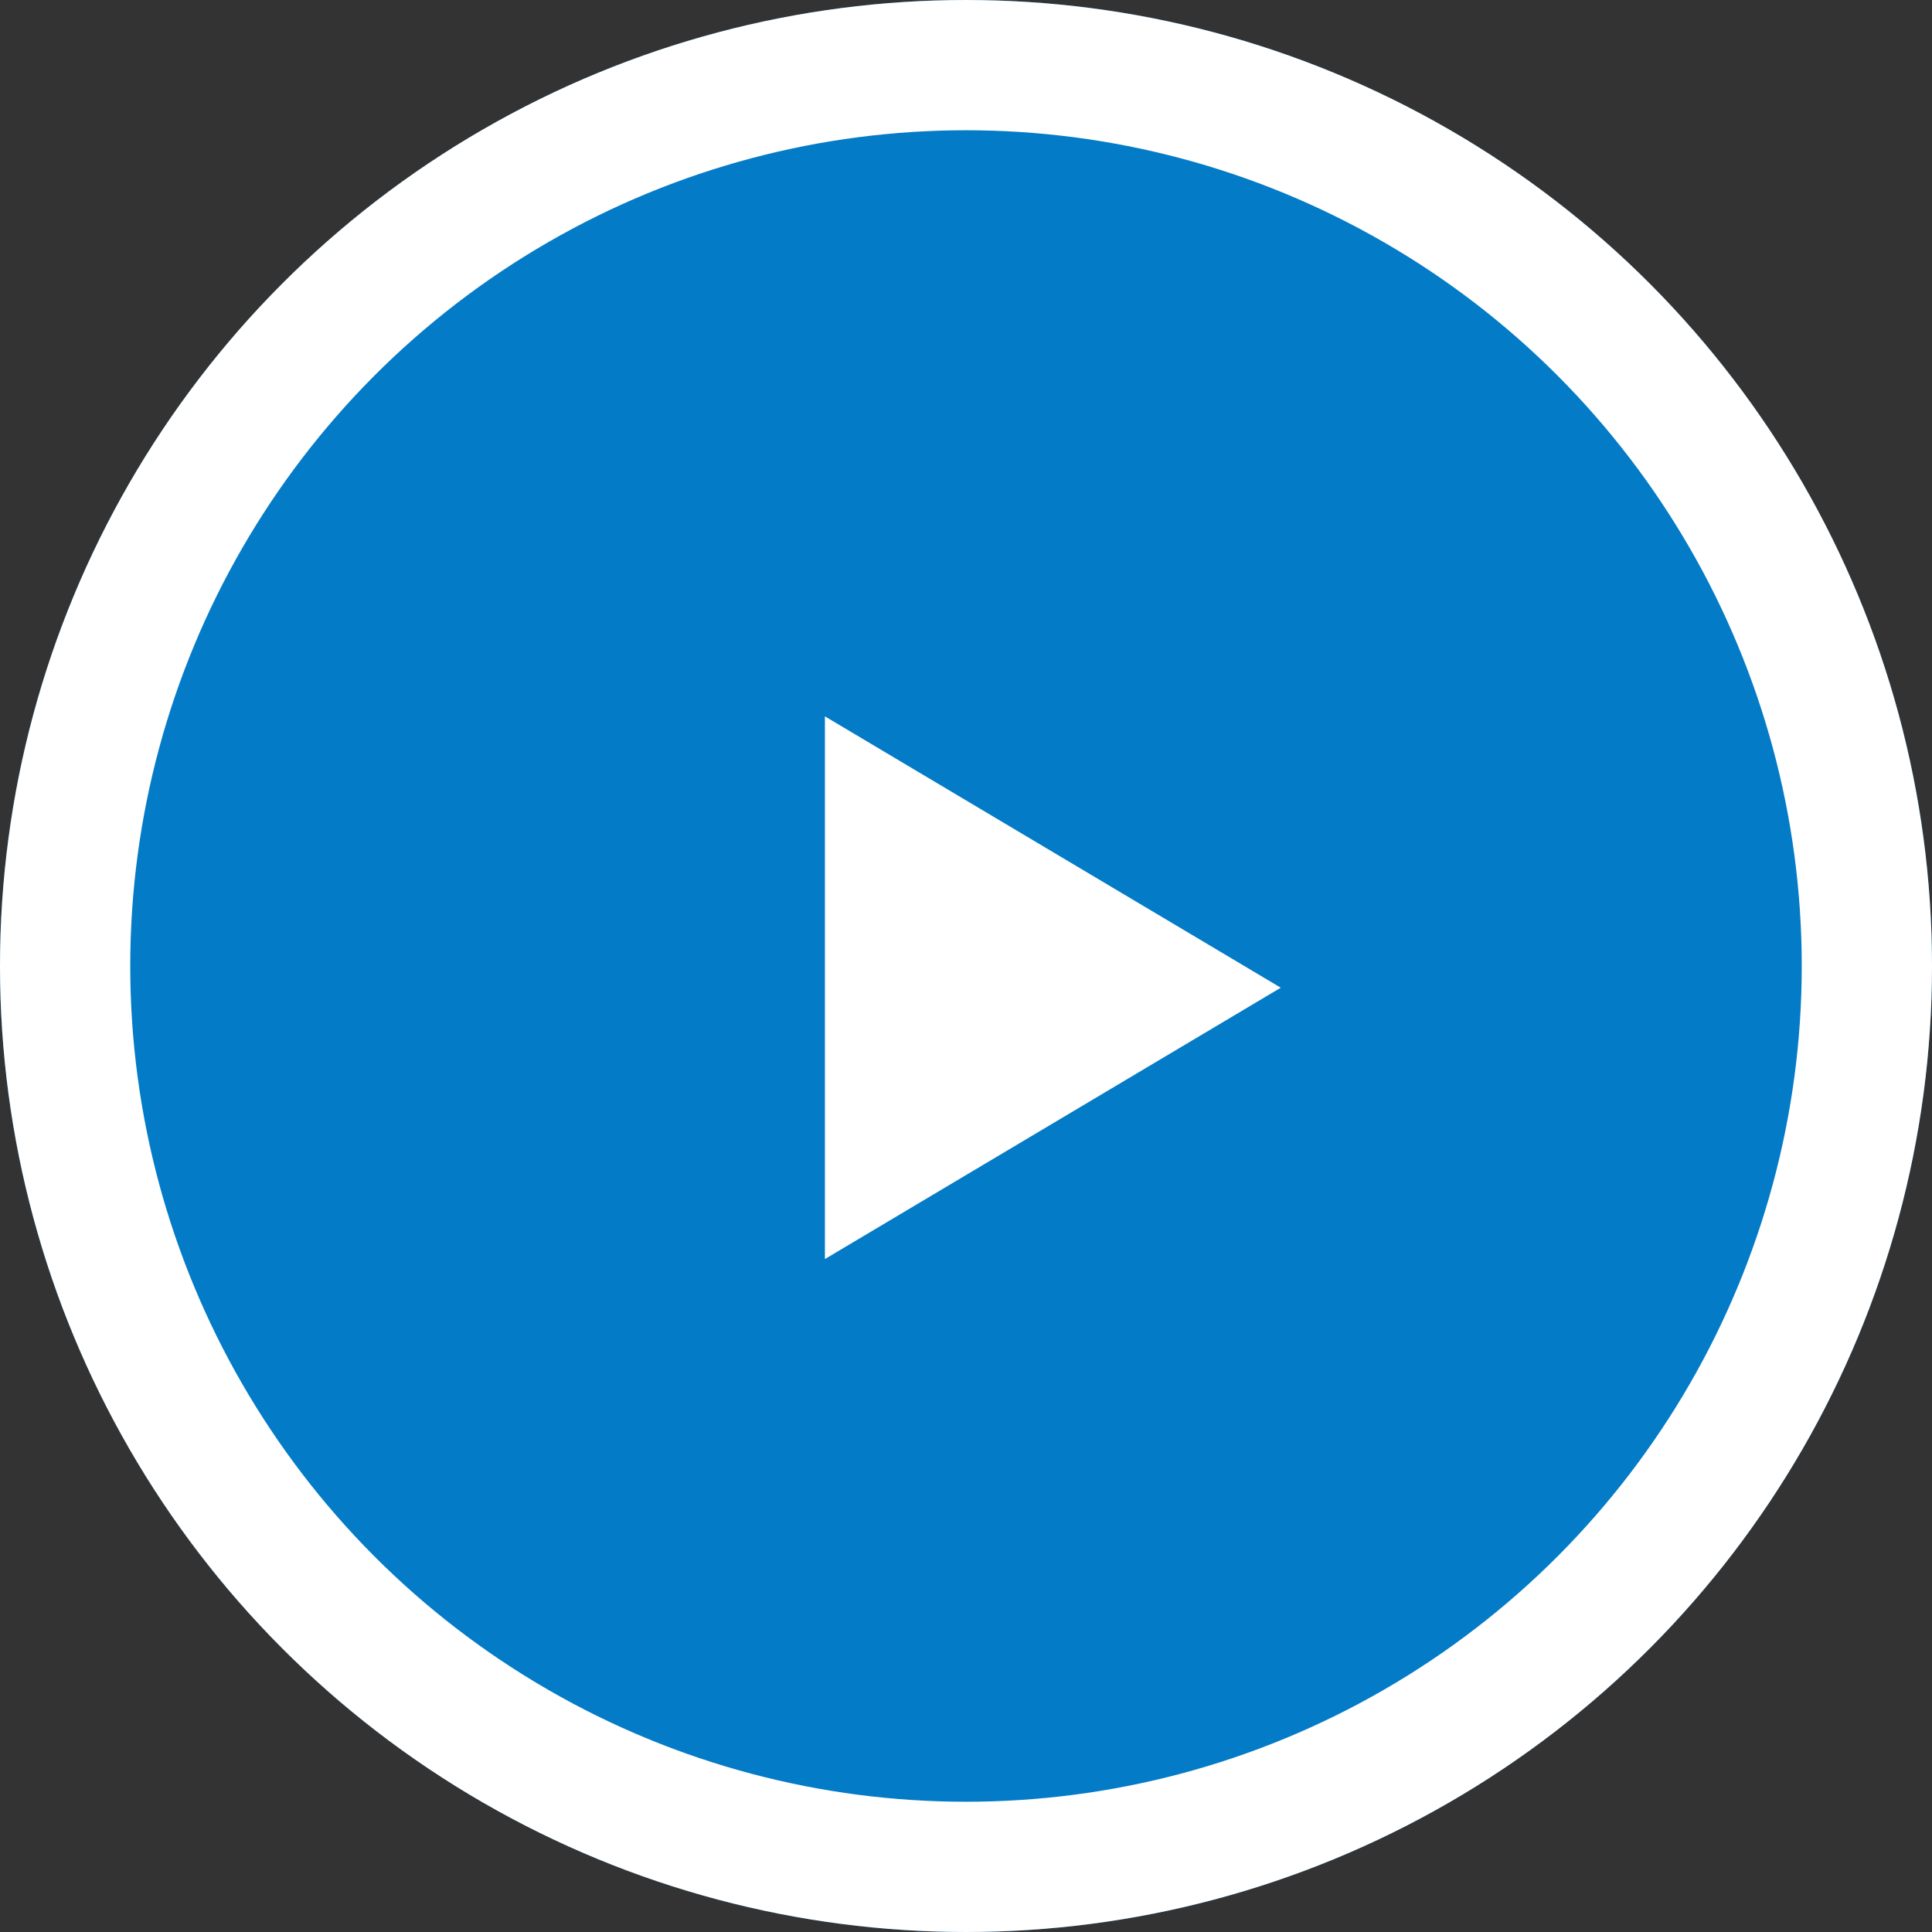 <svg xmlns="http://www.w3.org/2000/svg" width="89" height="89" viewBox="0 0 89 89"><rect x="0" y="0" width="89" height="89" fill="#333333" stroke="none"/><g fill="#037bc7" stroke="#fff" stroke-width="6"><circle cx="44.5" cy="44.5" r="44.5" stroke="none"/><circle cx="44.5" cy="44.5" r="41.5" fill="none"/></g><path data-name="多角形 1" d="M59 45.5L38 58V33z" fill="#fff"/></svg>